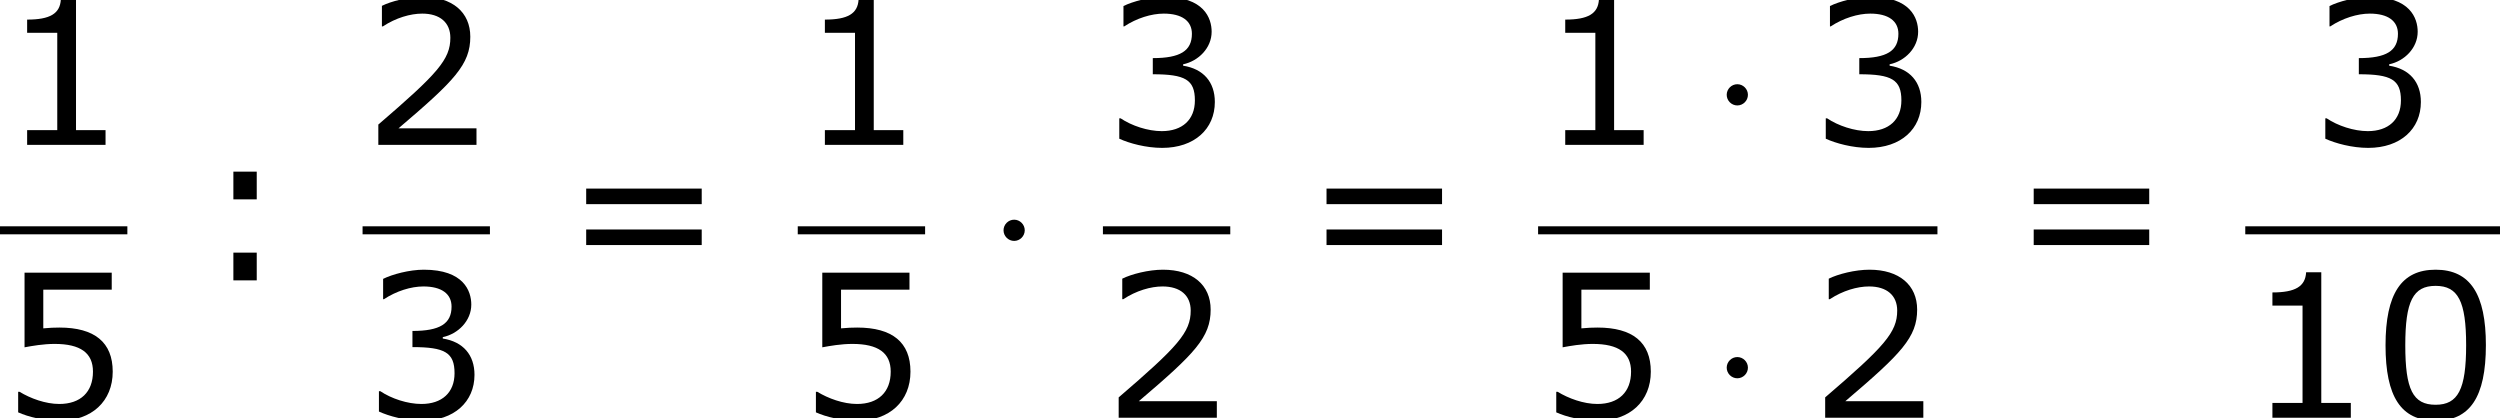 <?xml version='1.0' encoding='UTF-8'?>
<!-- This file was generated by dvisvgm 1.15.1 -->
<svg height='33.849pt' version='1.1' viewBox='-0.244 -0.229 202.381 33.849' width='202.381pt' xmlns='http://www.w3.org/2000/svg' xmlns:xlink='http://www.w3.org/1999/xlink'>
<defs>
<path d='M2.754 -3.587C2.754 -4.003 2.41 -4.347 1.994 -4.347S1.234 -4.003 1.234 -3.587S1.578 -2.826 1.994 -2.826S2.754 -3.171 2.754 -3.587Z' id='g0-1'/>
<path d='M8.147 -5.203C8.147 -8.819 7.046 -10.605 4.545 -10.605C2.087 -10.605 0.958 -8.876 0.958 -5.188C0.958 -1.515 2.058 0.214 4.545 0.214C7.003 0.214 8.147 -1.472 8.147 -5.203ZM6.732 -5.203C6.732 -2.044 6.16 -0.929 4.545 -0.929C2.916 -0.929 2.373 -2.03 2.373 -5.188S2.93 -9.447 4.545 -9.447S6.732 -8.333 6.732 -5.203Z' id='g2-48'/>
<path d='M7.561 0V-1.058H5.445V-10.419H4.359C4.302 -9.405 3.587 -8.976 1.944 -8.976V-8.032H4.102V-1.058H1.944V0H7.561Z' id='g2-49'/>
<path d='M8.161 0V-1.186H2.573C6.589 -4.602 7.718 -5.76 7.718 -7.747C7.718 -9.505 6.432 -10.605 4.302 -10.605C3.273 -10.605 2.044 -10.291 1.386 -9.962V-8.49H1.458C2.387 -9.104 3.43 -9.405 4.273 -9.405C5.546 -9.405 6.289 -8.761 6.289 -7.675C6.289 -6.117 5.374 -5.102 1.129 -1.458V0H8.161Z' id='g2-50'/>
<path d='M8.018 -3.073C8.018 -4.502 7.203 -5.445 5.746 -5.674V-5.774C6.846 -6.003 7.789 -6.946 7.789 -8.104C7.789 -9.076 7.246 -10.605 4.388 -10.605C3.359 -10.605 2.13 -10.276 1.472 -9.948V-8.49H1.529C2.415 -9.076 3.473 -9.405 4.359 -9.405C5.66 -9.405 6.375 -8.876 6.375 -7.961C6.375 -6.732 5.531 -6.217 3.573 -6.217V-5.06C5.889 -5.06 6.589 -4.674 6.589 -3.187C6.589 -1.801 5.688 -0.986 4.216 -0.986C3.216 -0.986 2.058 -1.372 1.272 -1.901H1.172V-0.443C1.887 -0.114 3.087 0.214 4.245 0.214C6.56 0.214 8.018 -1.143 8.018 -3.073Z' id='g2-51'/>
<path d='M8.075 -3.302C8.075 -5.403 6.775 -6.46 4.259 -6.46C3.945 -6.46 3.502 -6.446 3.101 -6.403V-9.176H8.004V-10.391H1.758V-5.045C2.301 -5.145 3.101 -5.288 3.916 -5.288C5.76 -5.288 6.66 -4.645 6.66 -3.302C6.66 -1.844 5.774 -0.986 4.245 -0.986C3.259 -0.986 2.172 -1.386 1.401 -1.858H1.301V-0.386C2.03 -0.057 3.144 0.214 4.273 0.214C6.575 0.214 8.075 -1.186 8.075 -3.302Z' id='g2-53'/>
<path d='M4.088 -5.803V-7.789H2.415V-5.803H4.088ZM4.088 0V-1.987H2.415V0H4.088Z' id='g2-58'/>
<path d='M9.991 -5.46V-6.575H1.715V-5.46H9.991ZM9.991 -2.53V-3.645H1.715V-2.53H9.991Z' id='g2-61'/>
</defs>
<g id='page1' transform='matrix(1.13 0 0 1.13 -65.342 -61.32)'>
<use x='57.609' xlink:href='#g2-49' y='64.443'/>
<rect height='0.574' width='9.124' x='57.609' y='70.275'/>
<use x='57.609' xlink:href='#g2-53' y='83.989'/>
<use x='71.913' xlink:href='#g2-58' y='74.148'/>
<use x='83.583' xlink:href='#g2-50' y='64.443'/>
<rect height='0.574' width='9.124' x='83.583' y='70.275'/>
<use x='83.583' xlink:href='#g2-51' y='83.989'/>
<use x='97.888' xlink:href='#g2-61' y='74.148'/>
<use x='114.759' xlink:href='#g2-49' y='64.443'/>
<rect height='0.574' width='9.124' x='114.759' y='70.275'/>
<use x='114.759' xlink:href='#g2-53' y='83.989'/>
<use x='128.267' xlink:href='#g0-1' y='74.148'/>
<use x='136.621' xlink:href='#g2-51' y='64.443'/>
<rect height='0.574' width='9.124' x='136.621' y='70.275'/>
<use x='136.621' xlink:href='#g2-50' y='83.989'/>
<use x='150.925' xlink:href='#g2-61' y='74.148'/>
<use x='167.797' xlink:href='#g2-49' y='64.443'/>
<use x='180.075' xlink:href='#g0-1' y='64.443'/>
<use x='187.234' xlink:href='#g2-51' y='64.443'/>
<rect height='0.574' width='28.609' x='167.797' y='70.275'/>
<use x='167.797' xlink:href='#g2-53' y='83.989'/>
<use x='180.075' xlink:href='#g0-1' y='83.989'/>
<use x='187.234' xlink:href='#g2-50' y='83.989'/>
<use x='201.587' xlink:href='#g2-61' y='74.148'/>
<use x='223.021' xlink:href='#g2-51' y='64.443'/>
<rect height='0.574' width='18.248' x='218.459' y='70.275'/>
<use x='218.459' xlink:href='#g2-49' y='83.989'/>
<use x='227.549' xlink:href='#g2-48' y='83.989'/>
</g>
</svg>
